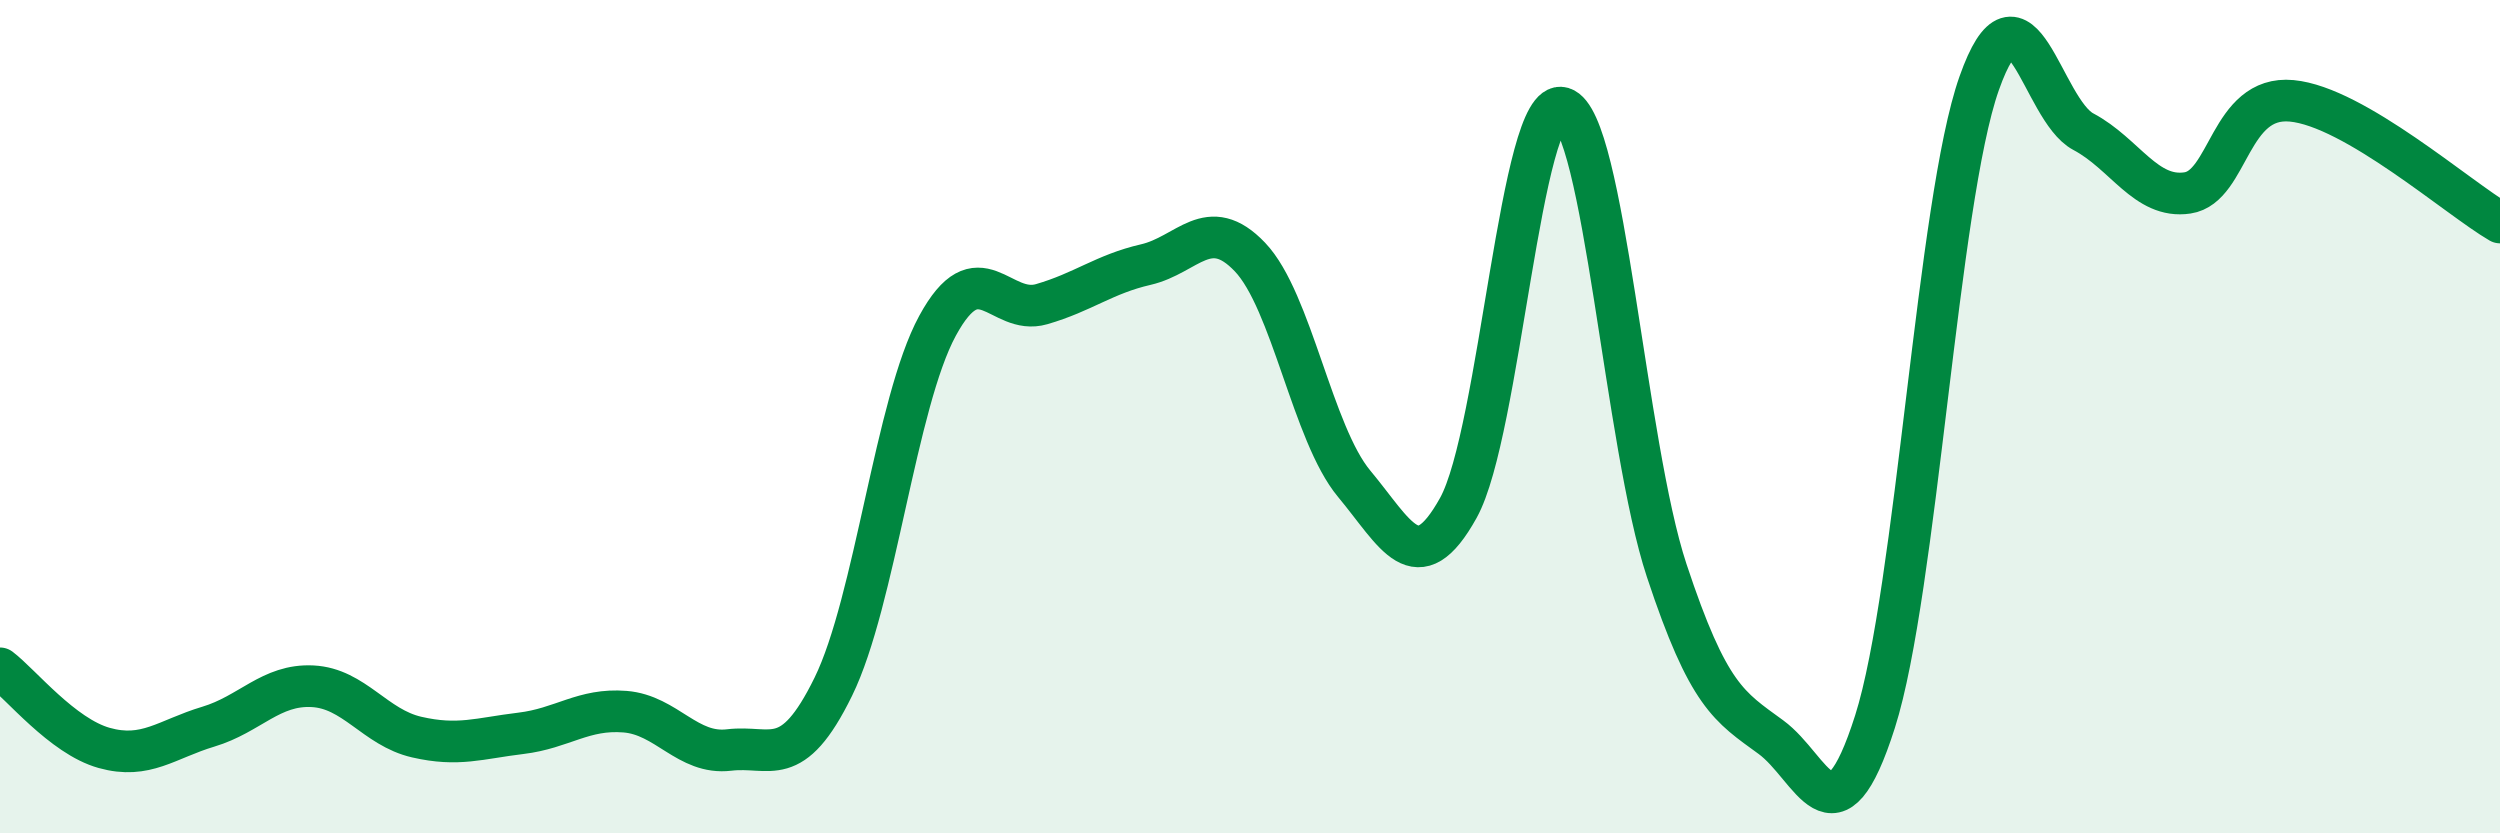
    <svg width="60" height="20" viewBox="0 0 60 20" xmlns="http://www.w3.org/2000/svg">
      <path
        d="M 0,16.04 C 0.5,16.42 1.5,17.67 2.5,17.95 C 3.5,18.23 4,17.74 5,17.44 C 6,17.14 6.5,16.42 7.5,16.47 C 8.5,16.52 9,17.46 10,17.69 C 11,17.92 11.5,17.72 12.5,17.6 C 13.5,17.48 14,17 15,17.08 C 16,17.16 16.5,18.12 17.5,18 C 18.5,17.88 19,18.52 20,16.48 C 21,14.44 21.5,9.66 22.5,7.82 C 23.5,5.98 24,7.59 25,7.3 C 26,7.01 26.5,6.58 27.5,6.35 C 28.5,6.12 29,5.12 30,6.17 C 31,7.22 31.5,10.41 32.5,11.61 C 33.5,12.81 34,13.99 35,12.19 C 36,10.39 36.5,2.29 37.5,2.59 C 38.5,2.89 39,10.67 40,13.69 C 41,16.71 41.5,16.96 42.5,17.69 C 43.5,18.42 44,20.46 45,17.32 C 46,14.18 46.5,4.83 47.5,2 C 48.5,-0.83 49,2.63 50,3.16 C 51,3.69 51.5,4.78 52.5,4.63 C 53.5,4.48 53.5,2.28 55,2.42 C 56.5,2.56 59,4.76 60,5.34L60 20L0 20Z"
        fill="#008740"
        opacity="0.1"
        stroke-linecap="round"
        stroke-linejoin="round"
      />
      <path
        d="M 0,16.04 C 0.5,16.42 1.5,17.67 2.5,17.95 C 3.5,18.23 4,17.74 5,17.44 C 6,17.14 6.5,16.42 7.5,16.47 C 8.5,16.52 9,17.46 10,17.69 C 11,17.92 11.5,17.72 12.5,17.6 C 13.5,17.48 14,17 15,17.08 C 16,17.16 16.5,18.12 17.5,18 C 18.5,17.88 19,18.52 20,16.48 C 21,14.44 21.5,9.66 22.5,7.82 C 23.5,5.98 24,7.59 25,7.3 C 26,7.01 26.5,6.58 27.5,6.35 C 28.5,6.12 29,5.12 30,6.17 C 31,7.22 31.5,10.41 32.5,11.61 C 33.5,12.81 34,13.99 35,12.19 C 36,10.39 36.5,2.29 37.5,2.59 C 38.5,2.89 39,10.67 40,13.69 C 41,16.71 41.5,16.96 42.5,17.69 C 43.5,18.42 44,20.46 45,17.32 C 46,14.18 46.5,4.83 47.5,2 C 48.5,-0.83 49,2.63 50,3.16 C 51,3.69 51.5,4.78 52.5,4.63 C 53.5,4.48 53.5,2.28 55,2.42 C 56.5,2.56 59,4.76 60,5.34"
        stroke="#008740"
        stroke-width="1"
        fill="none"
        stroke-linecap="round"
        stroke-linejoin="round"
      />
    </svg>
  